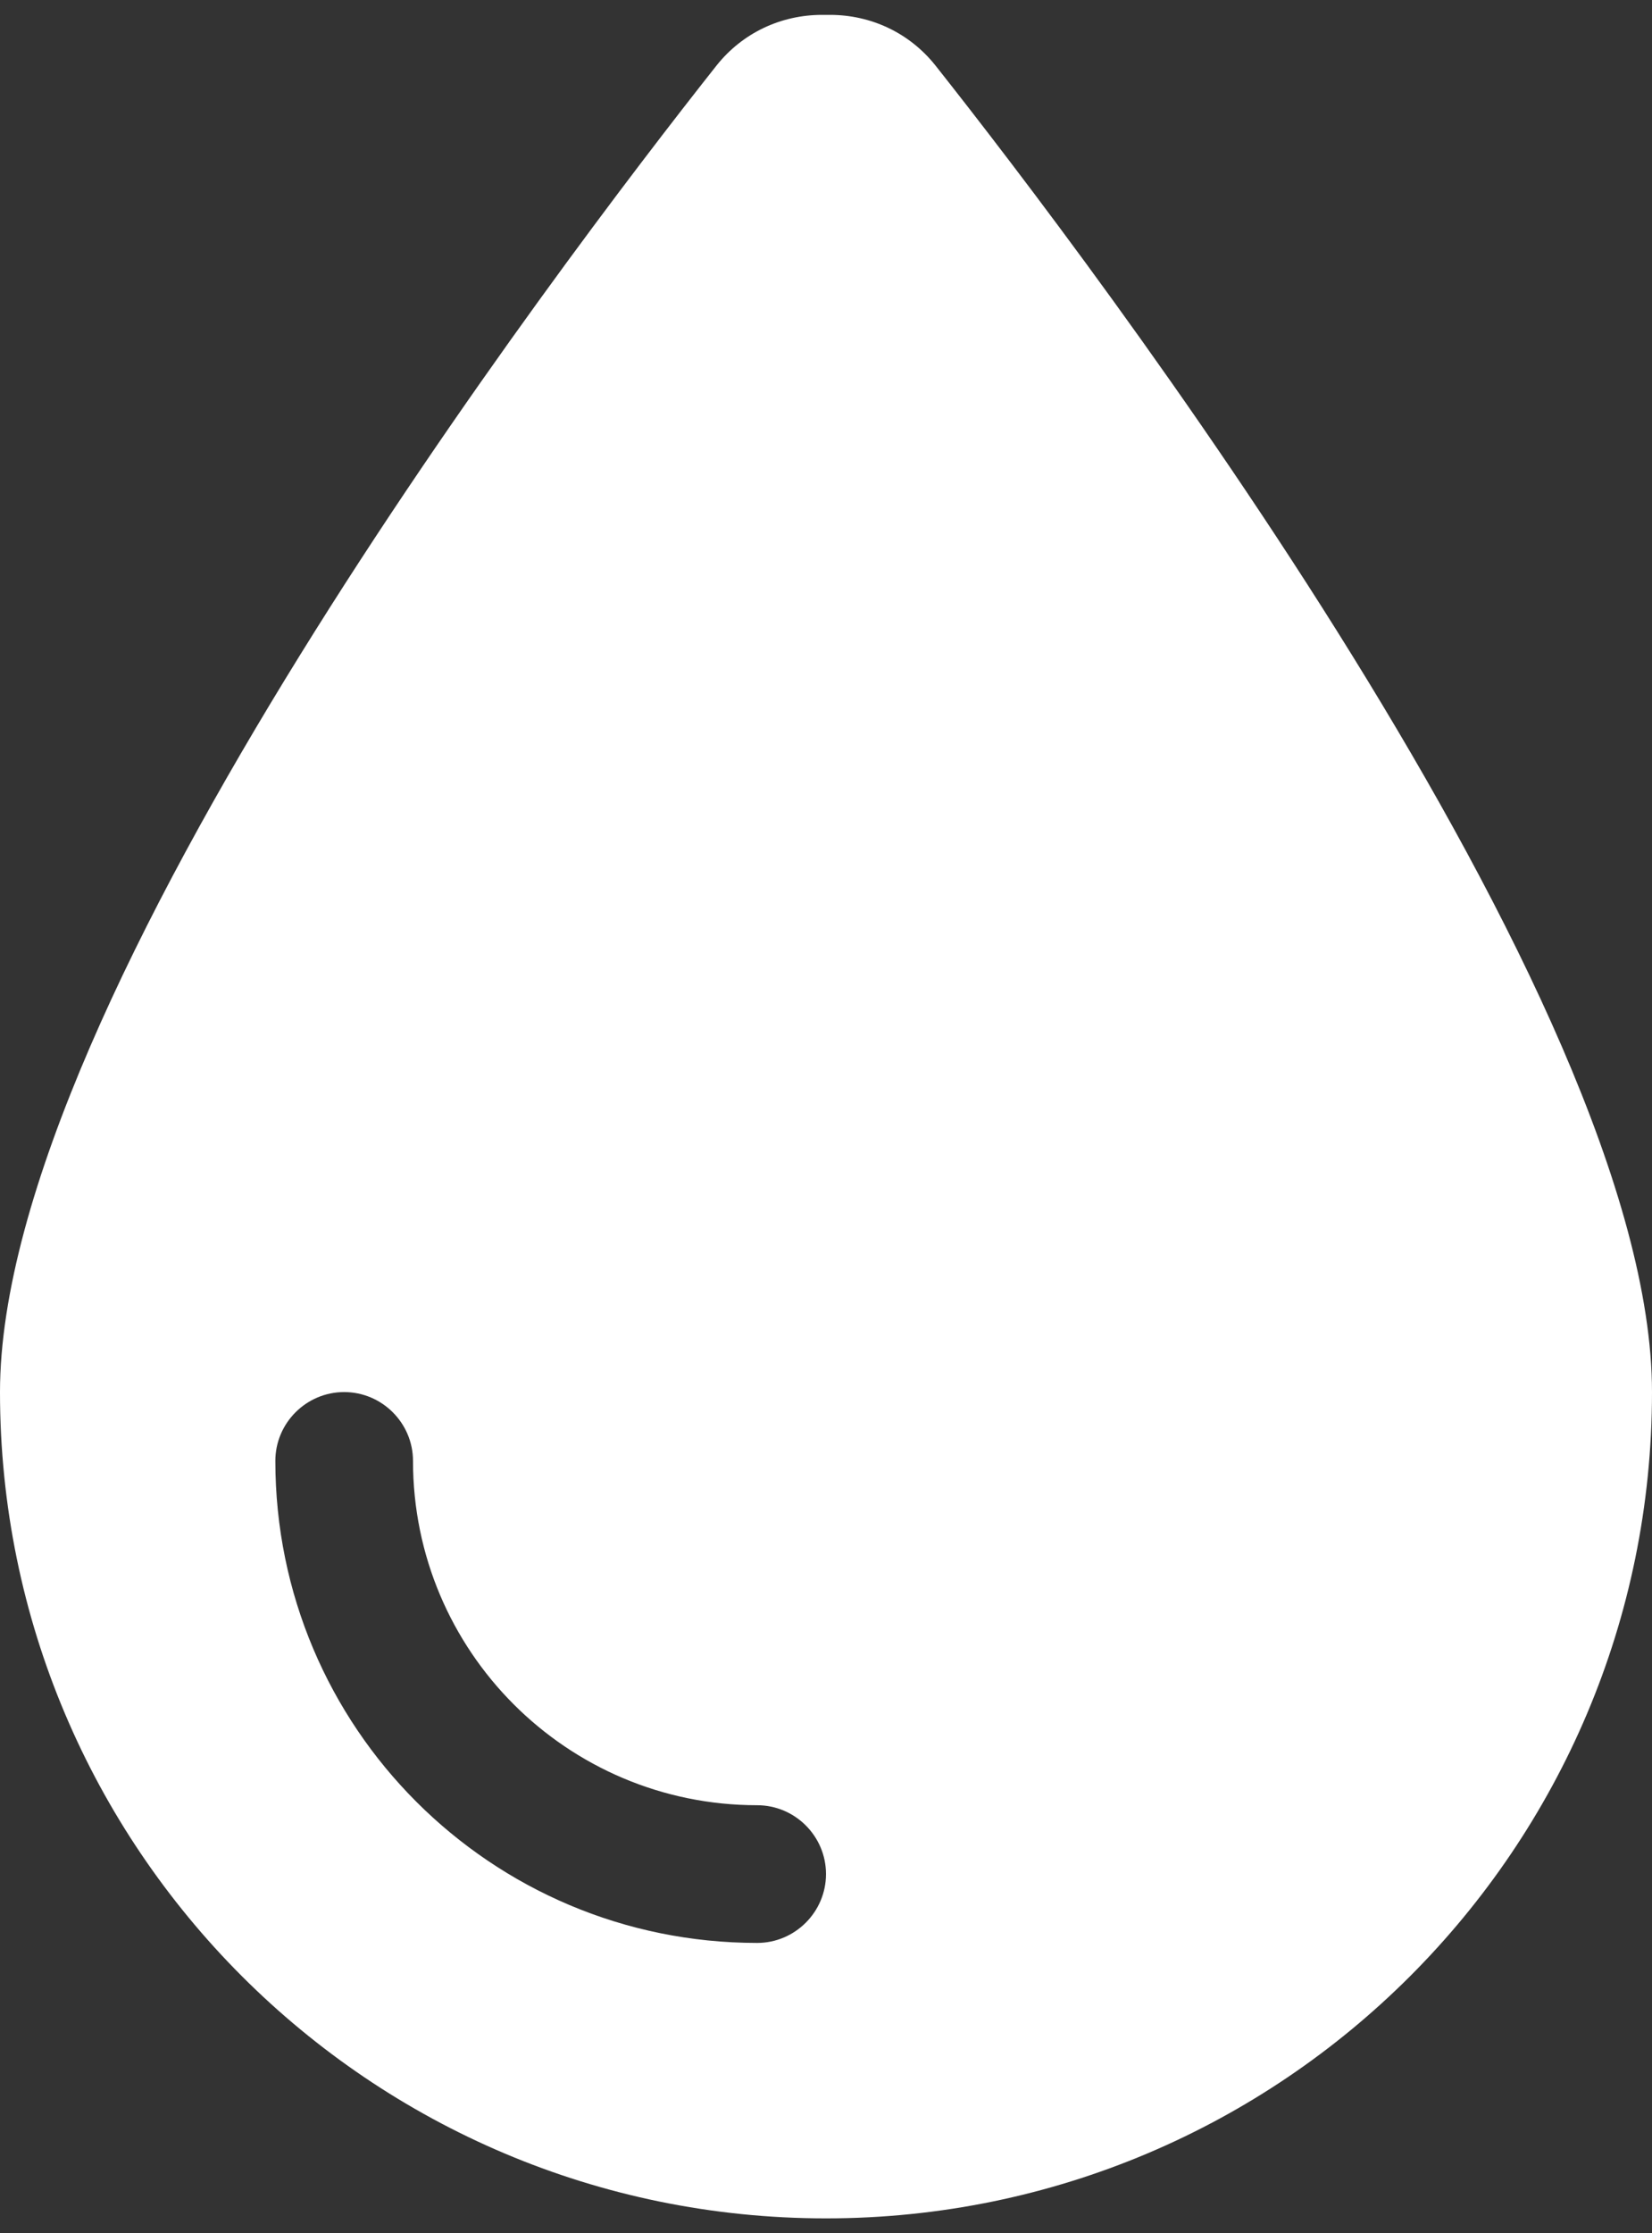 ﻿<?xml version="1.0" encoding="utf-8"?>
<svg version="1.1" xmlns:xlink="http://www.w3.org/1999/xlink" width="37px" height="50px" xmlns="http://www.w3.org/2000/svg">
  <rect width="100%" height="100%" fill="#333333" stroke="none"/>
  <g transform="matrix(1 0 0 1 -612 -939 )">
    <path d="M 37 31.167  C 37 41.38  28.714 49.667  18.5 49.667  C 8.286 49.667  0 41.38  0 31.167  C 0 22.379  12.545 5.893  16.053 1.461  C 16.631 0.738  17.488 0.333  18.413 0.333  L 18.587 0.333  C 19.512 0.333  20.369 0.738  20.947 1.461  C 24.455 5.893  37 22.379  37 31.167  Z M 16.958 40.417  C 12.699 40.417  9.25 36.967  9.25 32.708  C 9.25 31.86  8.556 31.167  7.708 31.167  C 6.86 31.167  6.167 31.86  6.167 32.708  C 6.167 38.673  10.994 43.5  16.958 43.5  C 17.806 43.5  18.5 42.806  18.5 41.958  C 18.5 41.11  17.806 40.417  16.958 40.417  Z " fill-rule="nonzero" fill="#ffffff" stroke="none" transform="matrix(1 0 0 1 612 939 )" />
  </g>
</svg>